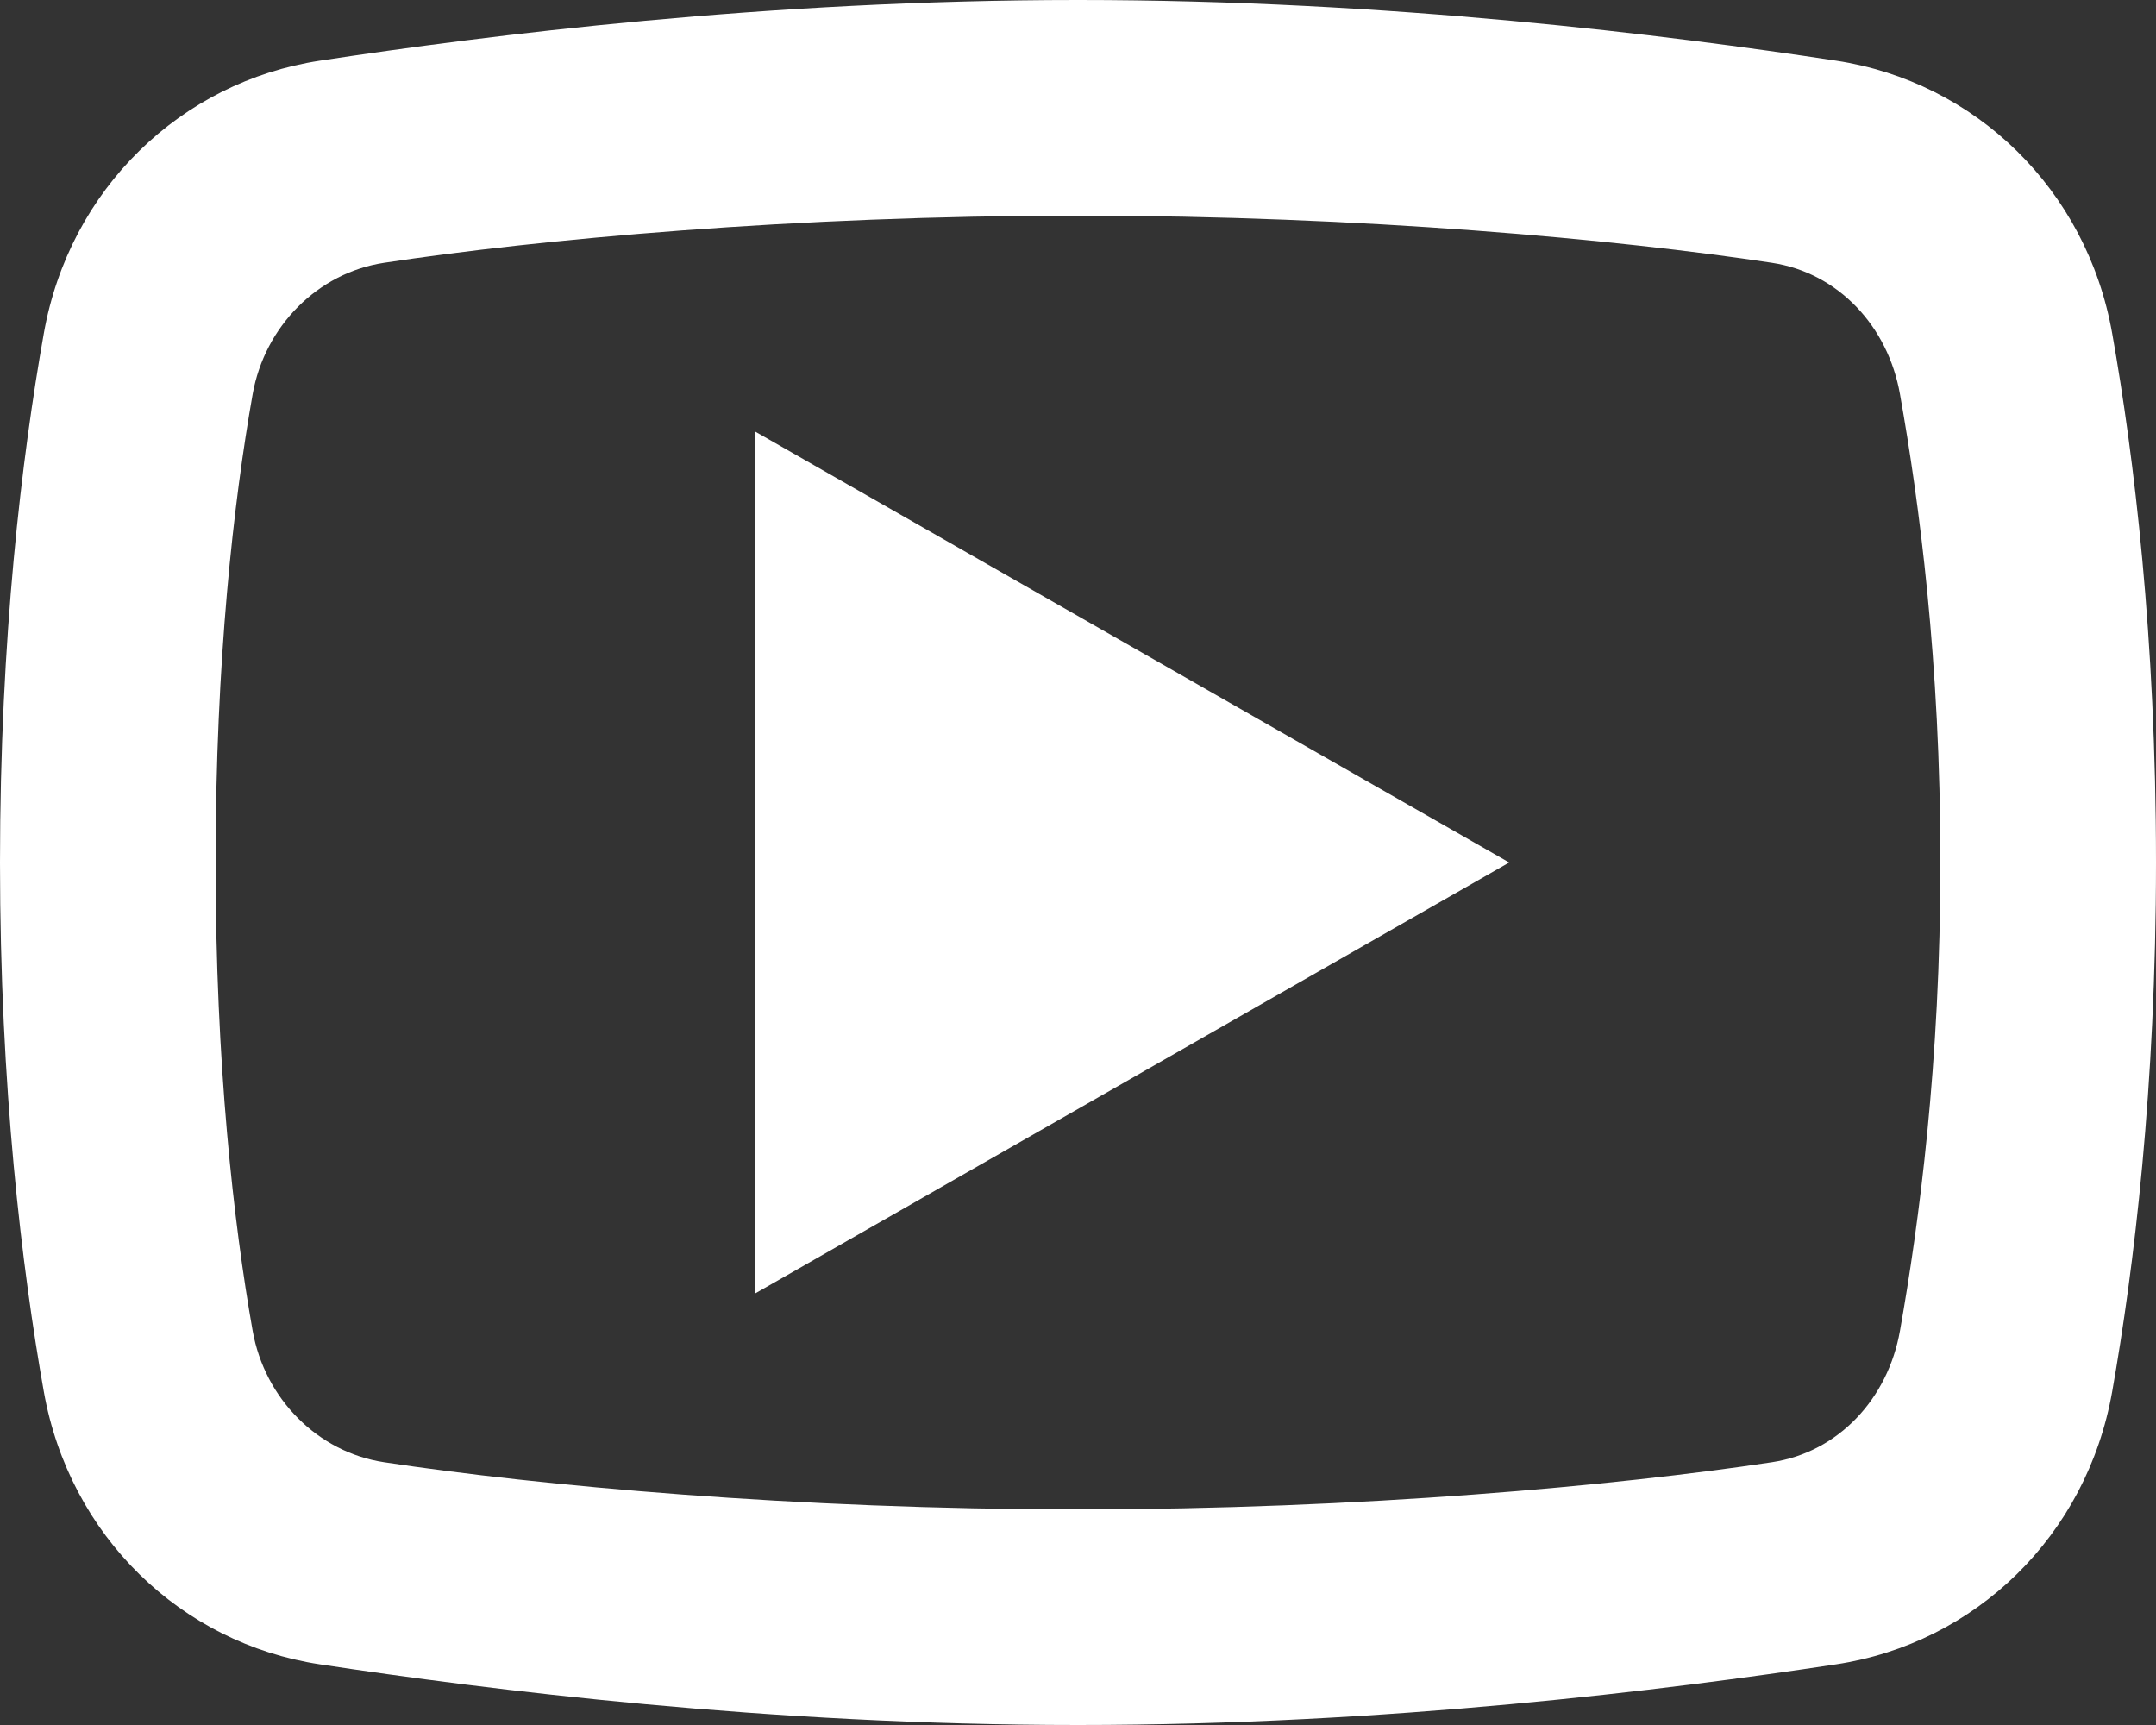 <?xml version="1.0" encoding="utf-8"?>
<!-- Generator: Adobe Illustrator 15.1.0, SVG Export Plug-In . SVG Version: 6.00 Build 0)  -->
<!DOCTYPE svg PUBLIC "-//W3C//DTD SVG 1.1//EN" "http://www.w3.org/Graphics/SVG/1.1/DTD/svg11.dtd">
<svg version="1.1" id="Livello_1" xmlns="http://www.w3.org/2000/svg" xmlns:xlink="http://www.w3.org/1999/xlink" x="0px" y="0px"
	 width="510px" height="408px" viewBox="51 192 510 408" enable-background="new 51 192 510 408" xml:space="preserve">
<rect x="51" y="192" width="510" height="408" fill="#333333" stroke="none"/>
<path fill="#FFFFFF" d="M306,192c-73.899,0-139.466,8.3-179.297,14.344c-32.92,4.998-59.3,30.377-65.344,64.547
	C56.184,299.986,51,342.705,51,396c0,53.27,5.183,96.014,10.359,125.11c6.069,34.17,32.423,59.574,65.344,64.547
	C166.662,591.699,232.509,600,306,600c73.492,0,139.312-8.301,179.296-14.344c32.947-4.973,59.301-30.352,65.344-64.547
	C555.793,491.988,561,449.141,561,396c0-53.167-5.182-95.988-10.359-125.109c-6.043-34.17-32.422-59.549-65.344-64.547
	C445.467,200.3,379.873,192,306,192z M306,243c67.396,0,127.716,5.623,164.156,11.156c15.684,2.372,27.451,15.013,30.281,31.078
	C504.977,310.734,510,348.314,510,396c0,47.659-5.049,85.266-9.563,110.766c-2.855,16.09-14.572,28.707-30.281,31.078
	C433.564,543.377,372.988,549,306,549c-67.014,0-127.589-5.623-164.156-11.156c-15.683-2.371-28.222-15.014-31.078-31.078
	C106.252,481.316,102,443.813,102,396c0-47.838,4.252-85.316,8.766-110.766c2.856-16.065,15.396-28.707,31.078-31.078
	C178.284,248.622,238.604,243,306,243z M229.5,294v204L408,396L229.5,294z"/>
</svg>
